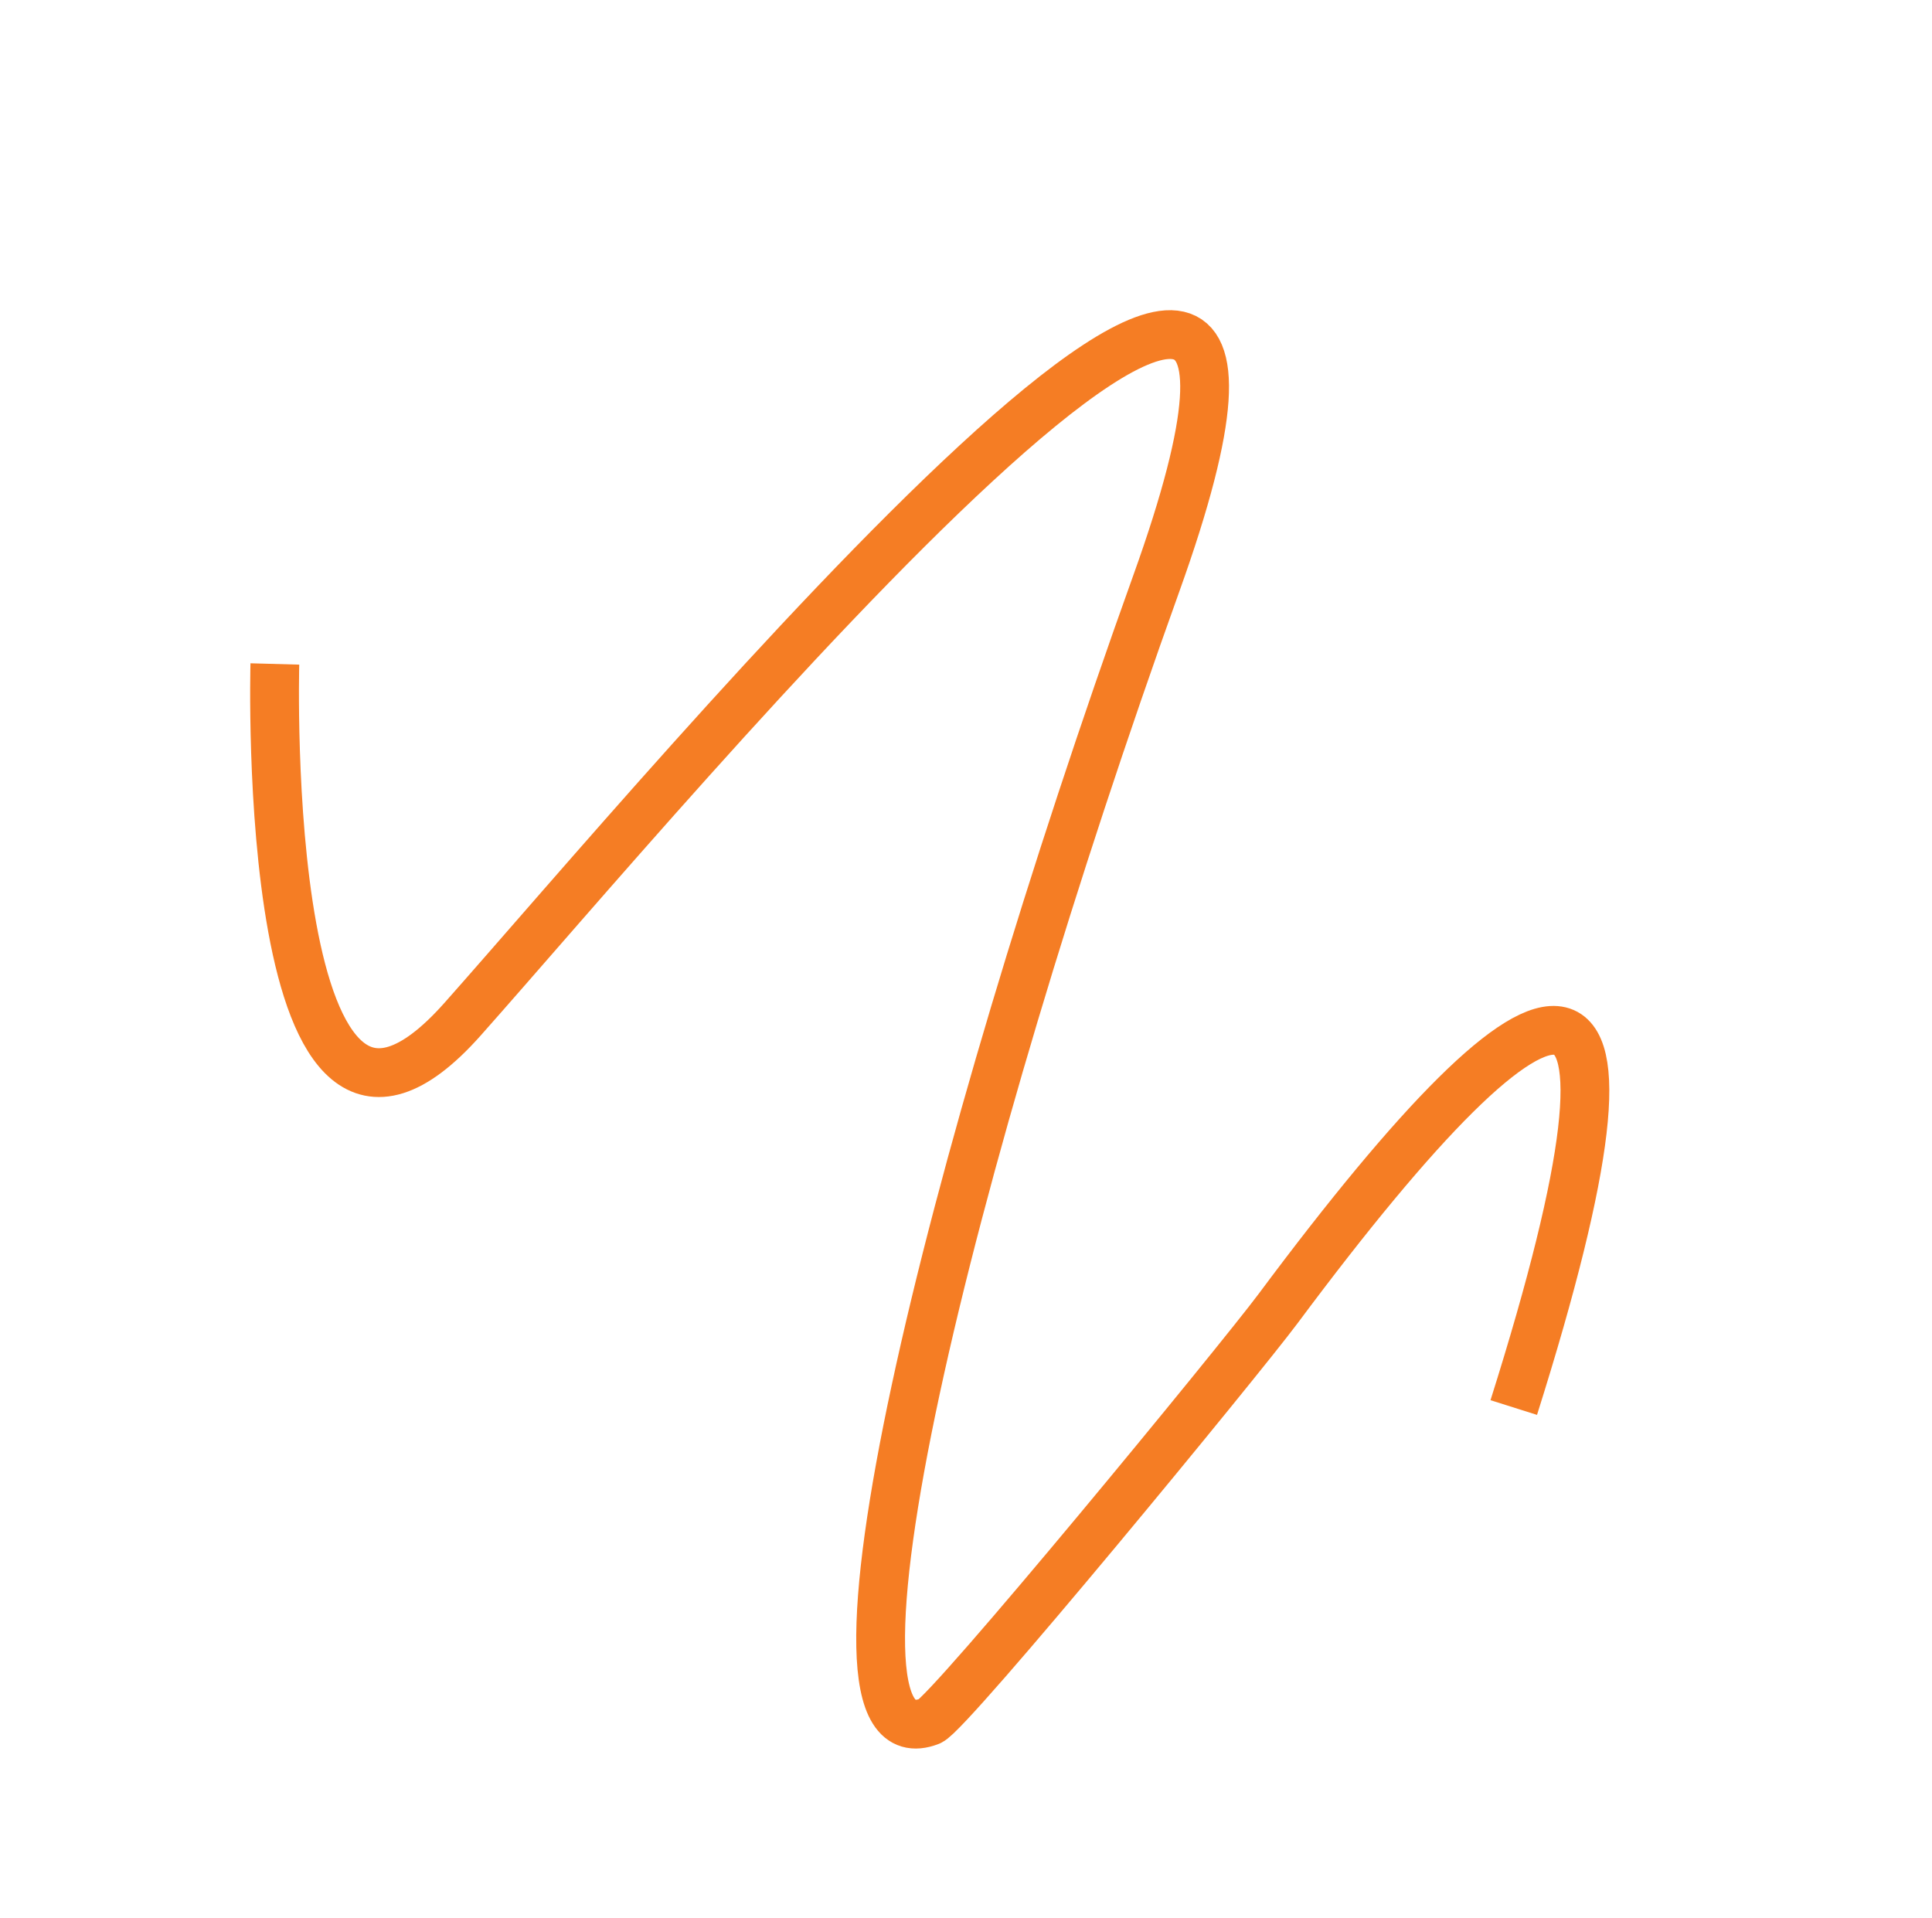 <svg xmlns="http://www.w3.org/2000/svg" width="554.396" height="550.316" viewBox="0 0 554.396 550.316"><path id="Path_75325" data-name="Path 75325" d="M384.384-6272.378s108.83,127.777,108.24,39.772-13.433-416.068,64.28-226.158c67.222,164.273,152.026,322,170.169,286.076,2.677-5.291-3.267-136.641-4.969-154.855-12.613-134.922,7.789-159.213,69.255-24.143" transform="translate(-4403.822 4594.618) rotate(42)" fill="none" stroke="#f57d24" stroke-width="14"></path></svg>